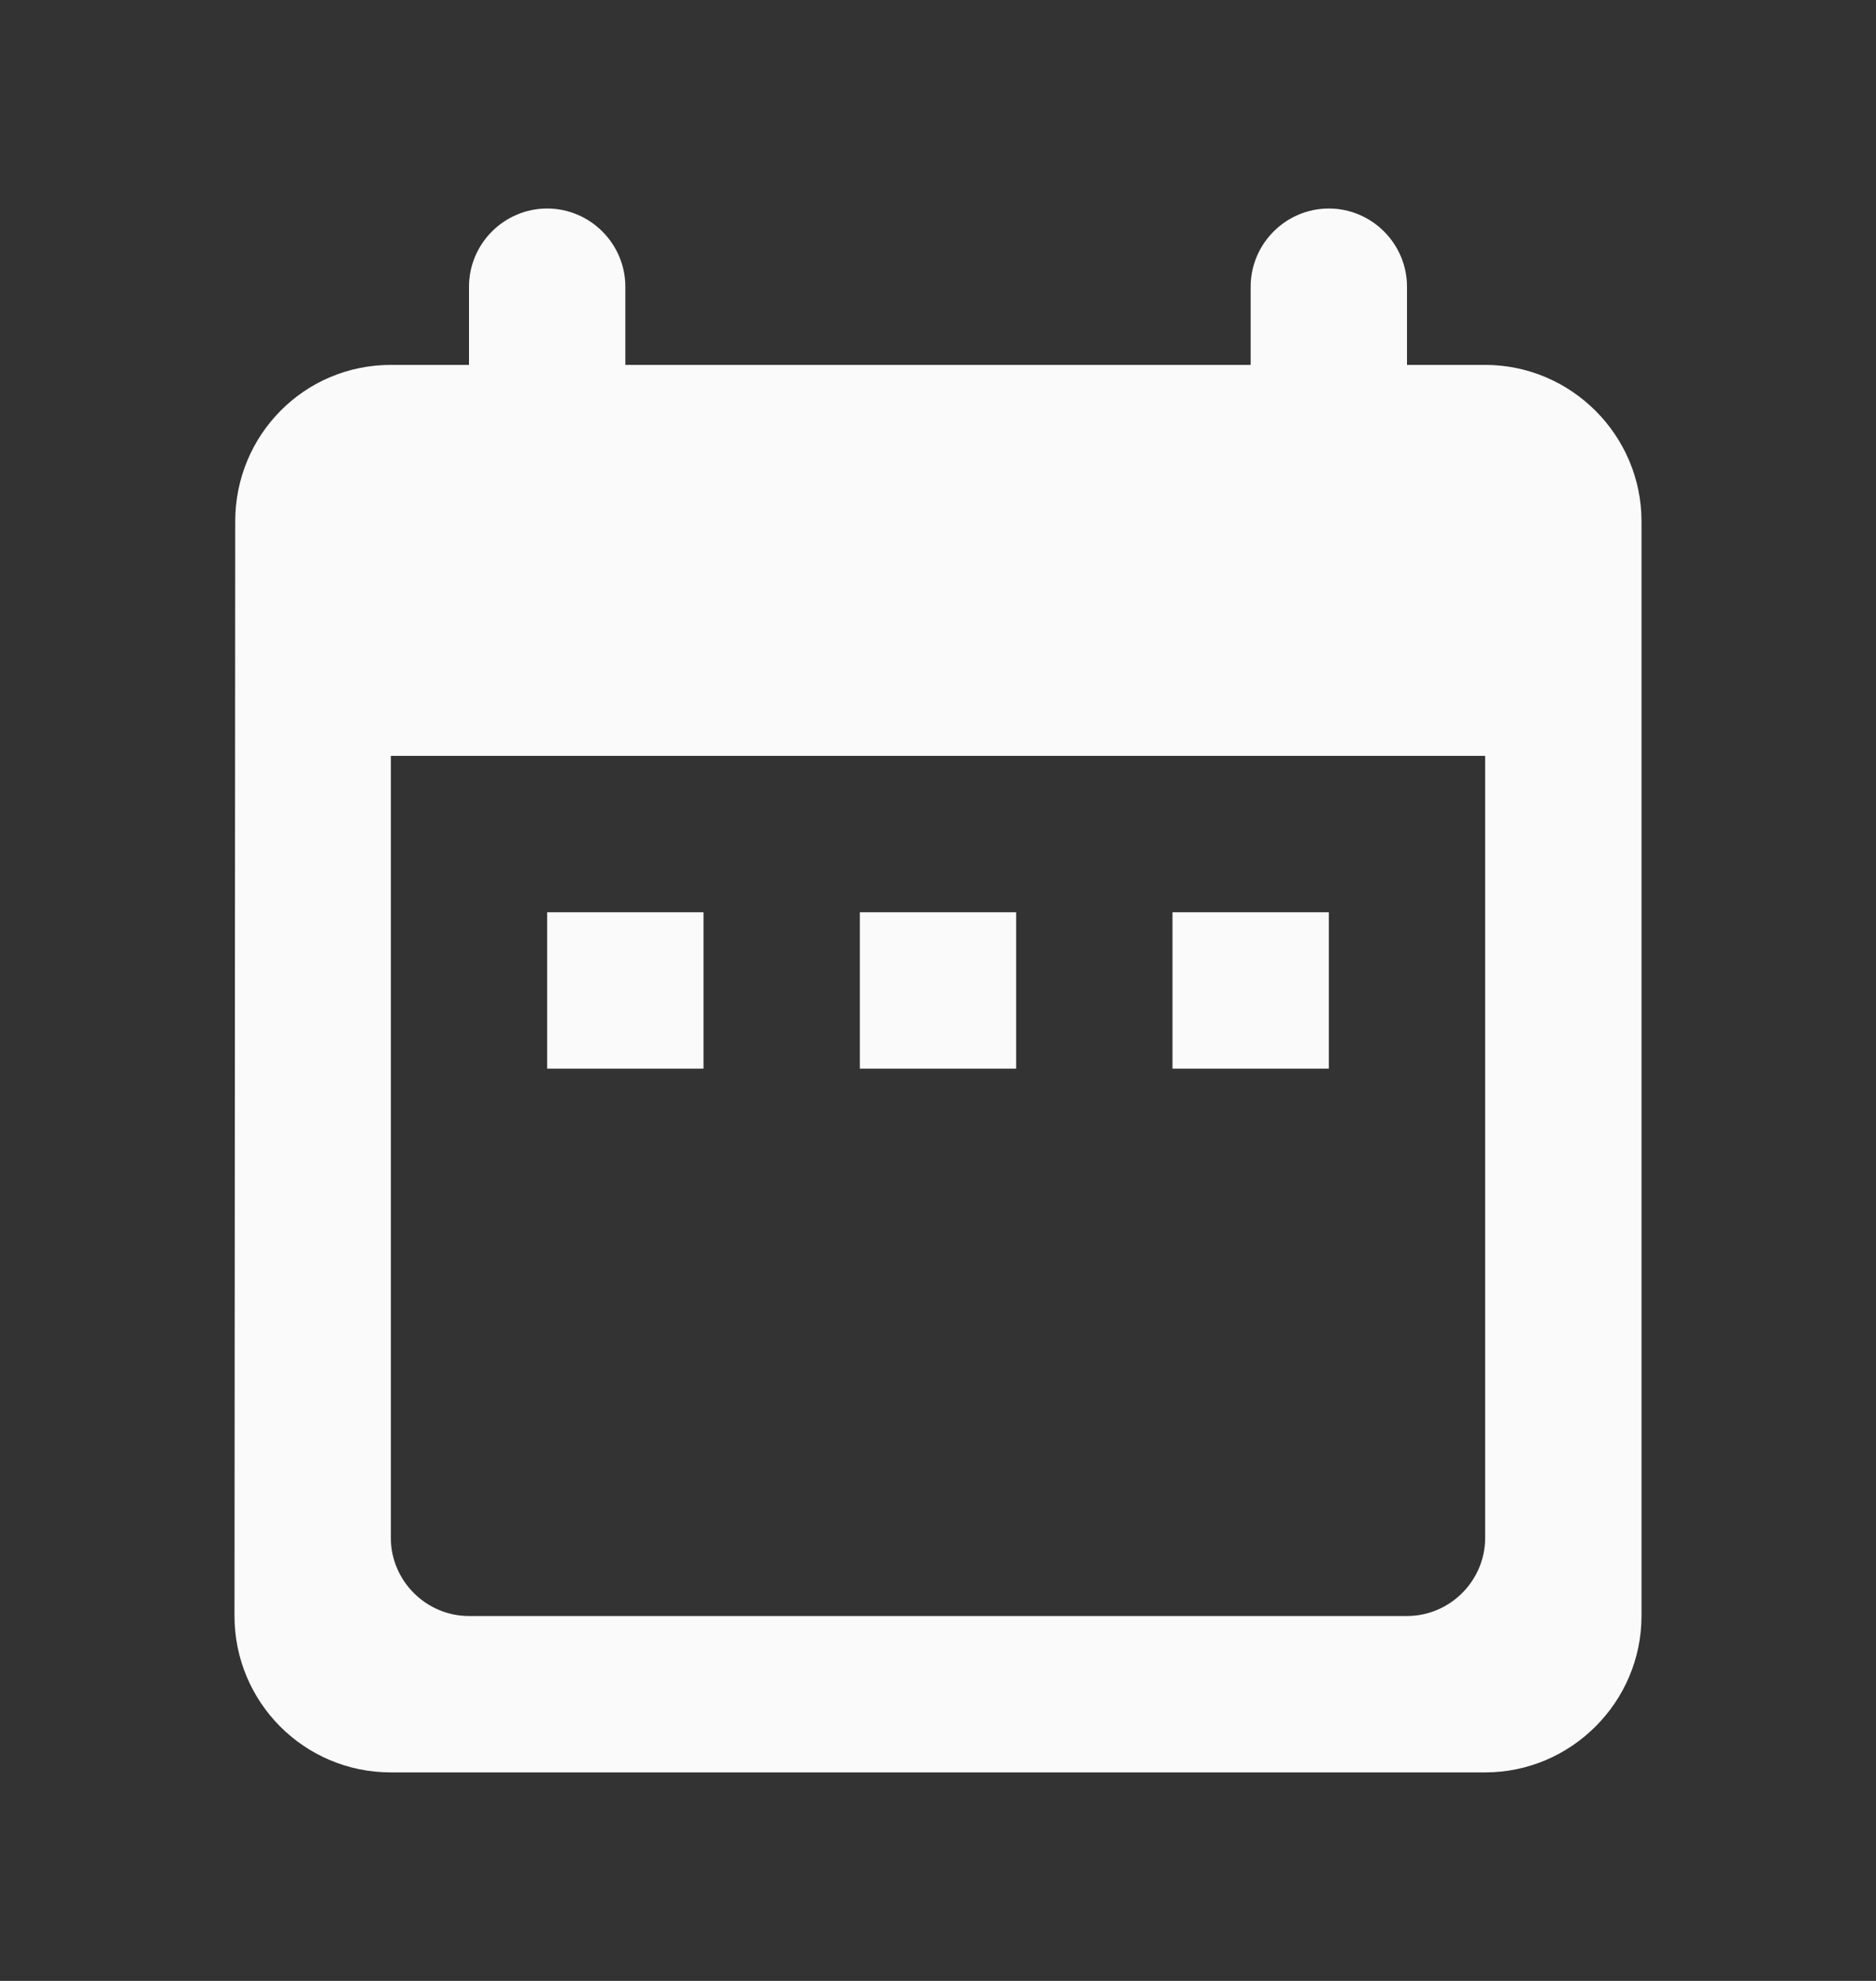 <svg width="18" height="19" viewBox="0 0 18 19" fill="none" xmlns="http://www.w3.org/2000/svg">
<rect x="0" y="0" width="18" height="19" fill="#333333" stroke="none"/>
<g clip-path="url(#clip0_1964_8300)">
<path d="M14.25 3.5H13.5V2.75C13.5 2.337 13.162 2 12.75 2C12.338 2 12 2.337 12 2.75V3.5H6V2.75C6 2.337 5.662 2 5.25 2C4.838 2 4.5 2.337 4.5 2.75V3.5H3.75C2.917 3.5 2.257 4.175 2.257 5L2.25 15.5C2.25 16.325 2.917 17 3.75 17H14.25C15.075 17 15.75 16.325 15.75 15.5V5C15.75 4.175 15.075 3.5 14.25 3.5ZM14.25 14.75C14.25 15.162 13.912 15.5 13.5 15.5H4.5C4.088 15.5 3.75 15.162 3.75 14.75V7.25H14.25V14.75ZM5.25 8.75H6.75V10.25H5.25V8.75ZM8.25 8.75H9.75V10.25H8.25V8.75ZM11.25 8.75H12.75V10.25H11.25V8.75Z" fill="#FAFAFA"/>
</g>
<defs>
<clipPath id="clip0_1964_8300">
<rect width="18" height="18" fill="white" transform="translate(0 0.5)"/>
</clipPath>
</defs>
</svg>
